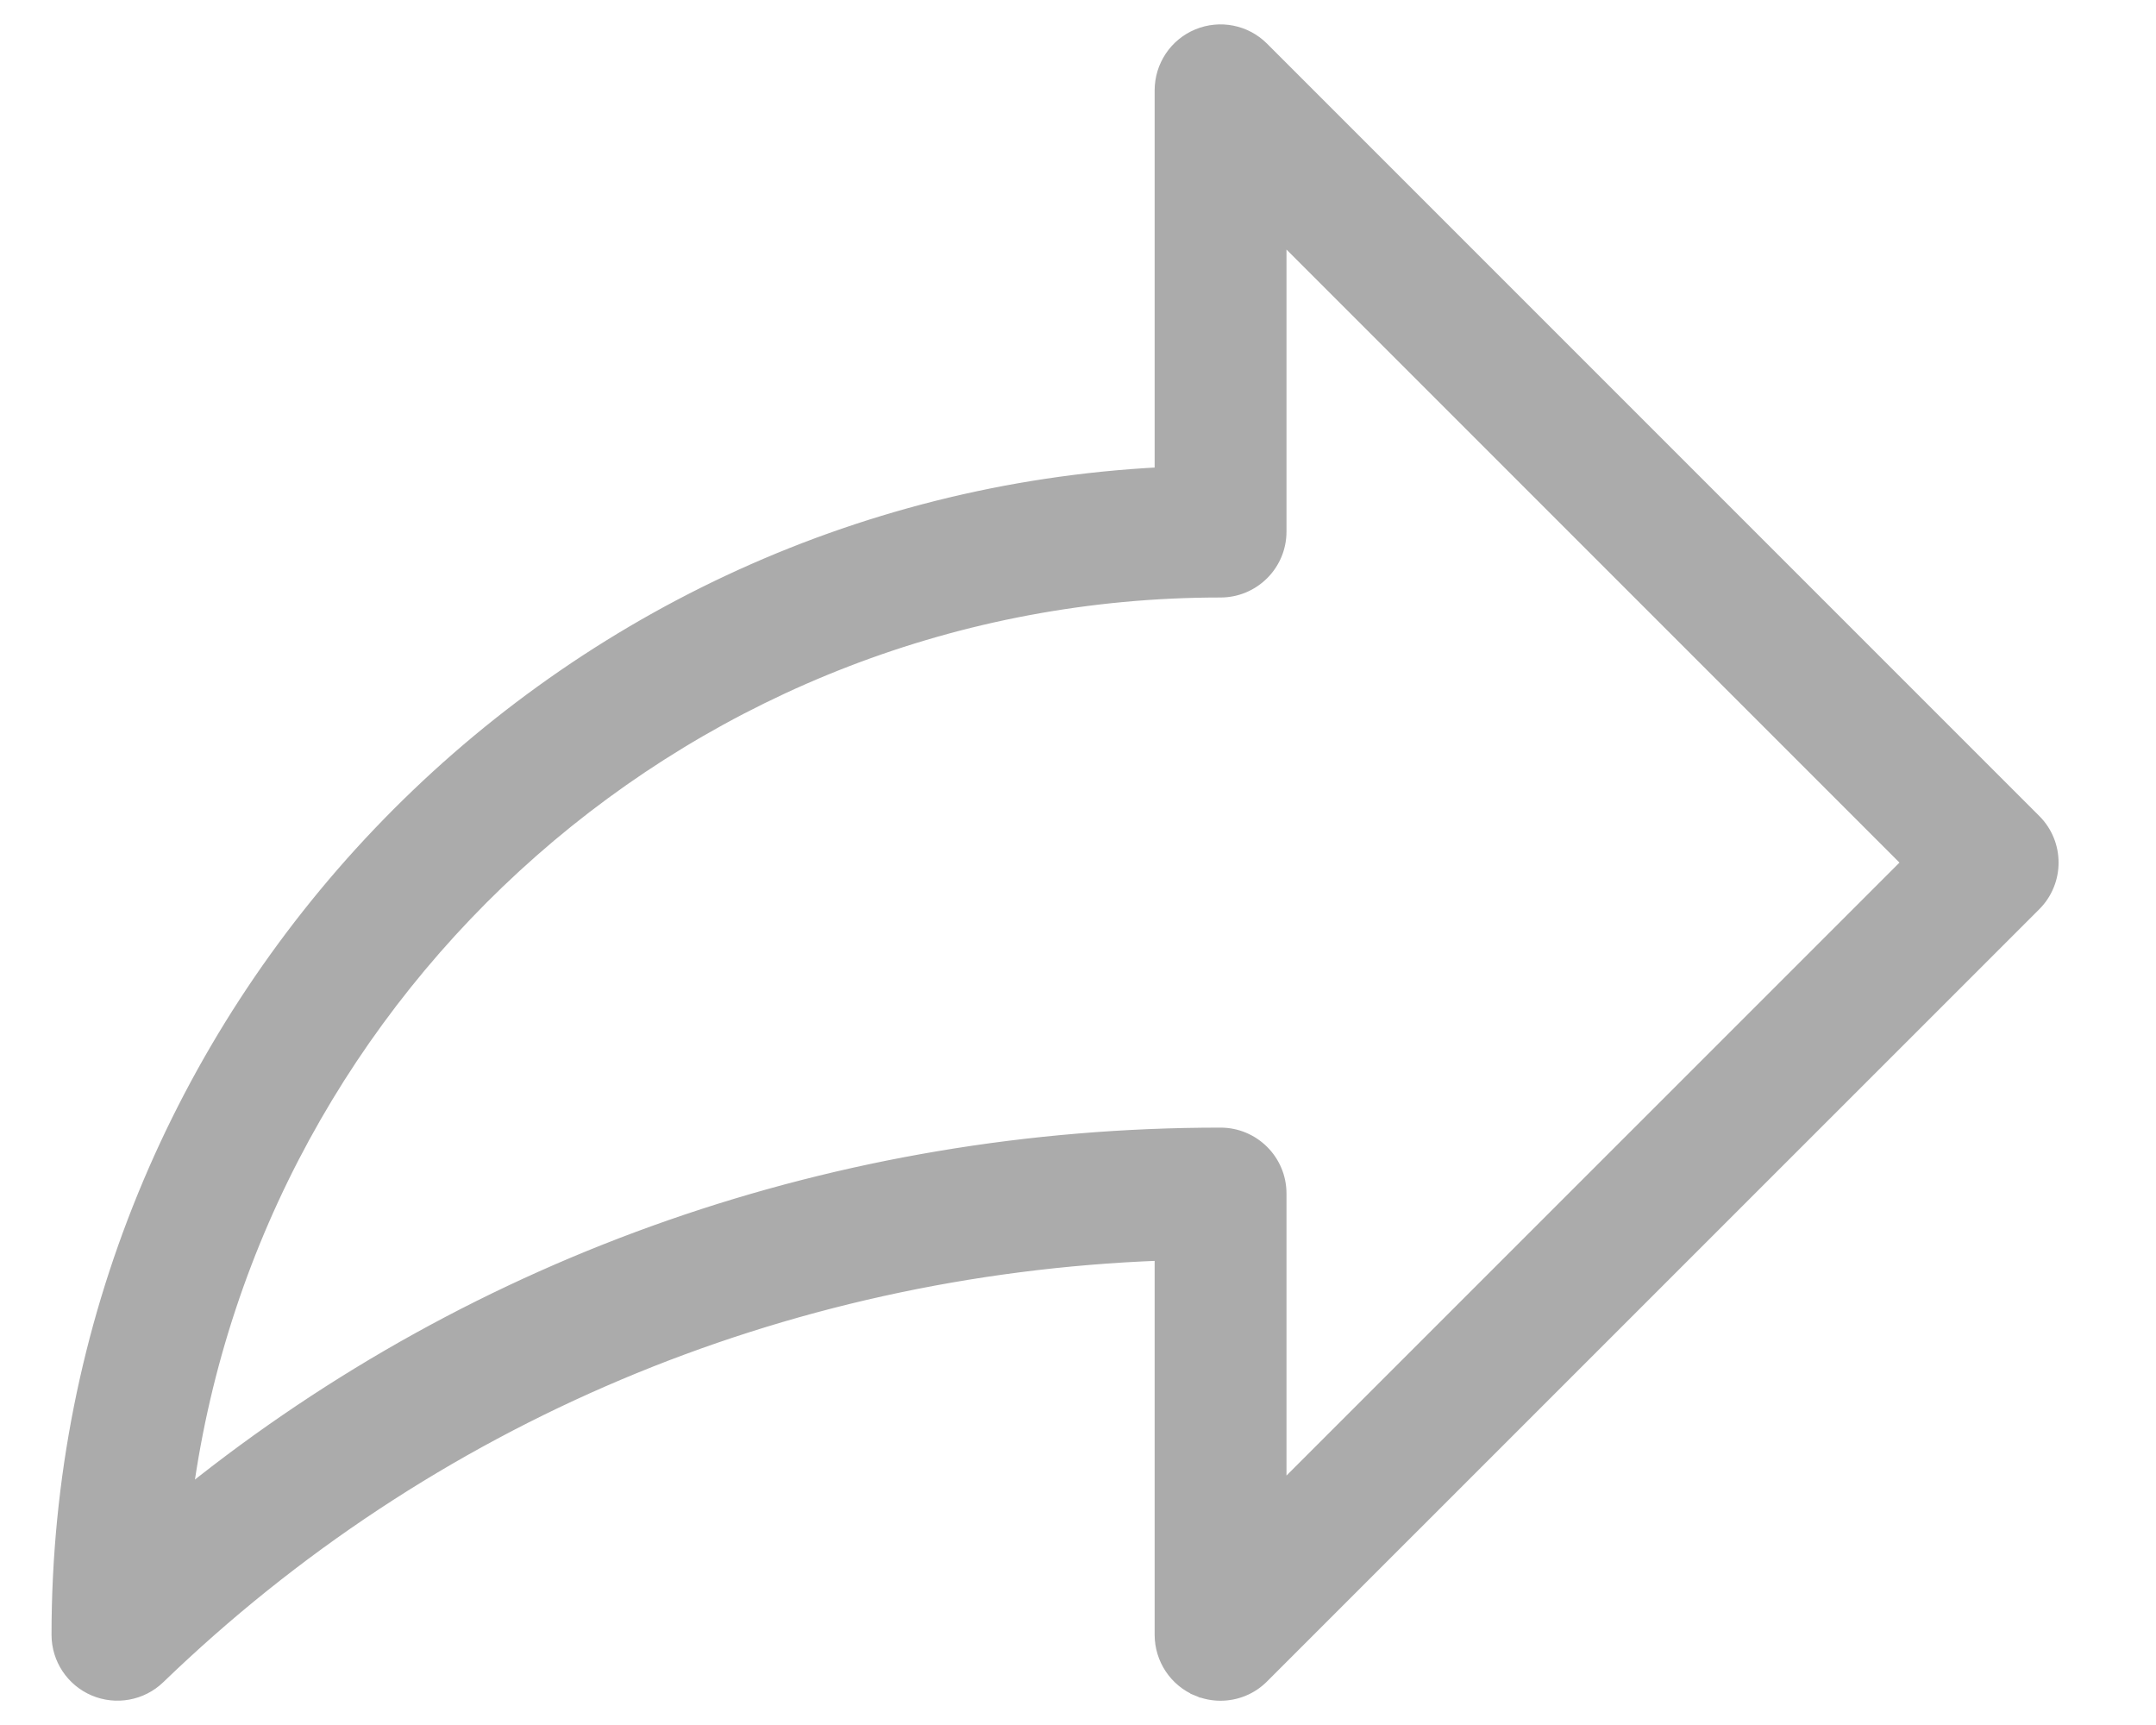 <svg width="20" height="16" viewBox="0 0 20 16" fill="none" xmlns="http://www.w3.org/2000/svg">
<path d="M0.87 15.68L0.87 15.68C1.078 15.768 1.318 15.723 1.48 15.567L1.48 15.567C3.975 13.158 7.252 11.776 10.761 11.643V15.163C10.761 15.39 10.897 15.595 11.107 15.682L11.126 15.636L11.107 15.682C11.177 15.711 11.25 15.725 11.322 15.725C11.468 15.725 11.612 15.668 11.719 15.56L18.882 8.398C19.101 8.178 19.101 7.823 18.882 7.604L11.719 0.441C11.559 0.28 11.317 0.232 11.107 0.319C10.897 0.406 10.761 0.611 10.761 0.838V4.384C5.069 4.677 0.528 9.4 0.528 15.163C0.528 15.389 0.663 15.592 0.87 15.68ZM11.322 5.492C11.632 5.492 11.884 5.241 11.884 4.931V2.194L17.691 8.001L11.884 13.807V11.07C11.884 10.76 11.632 10.509 11.322 10.509C7.784 10.509 4.431 11.683 1.741 13.841C2.388 9.132 6.438 5.492 11.322 5.492Z" fill="#ABABAB" stroke="#ABABAB" stroke-width="0.1"/>
</svg>
